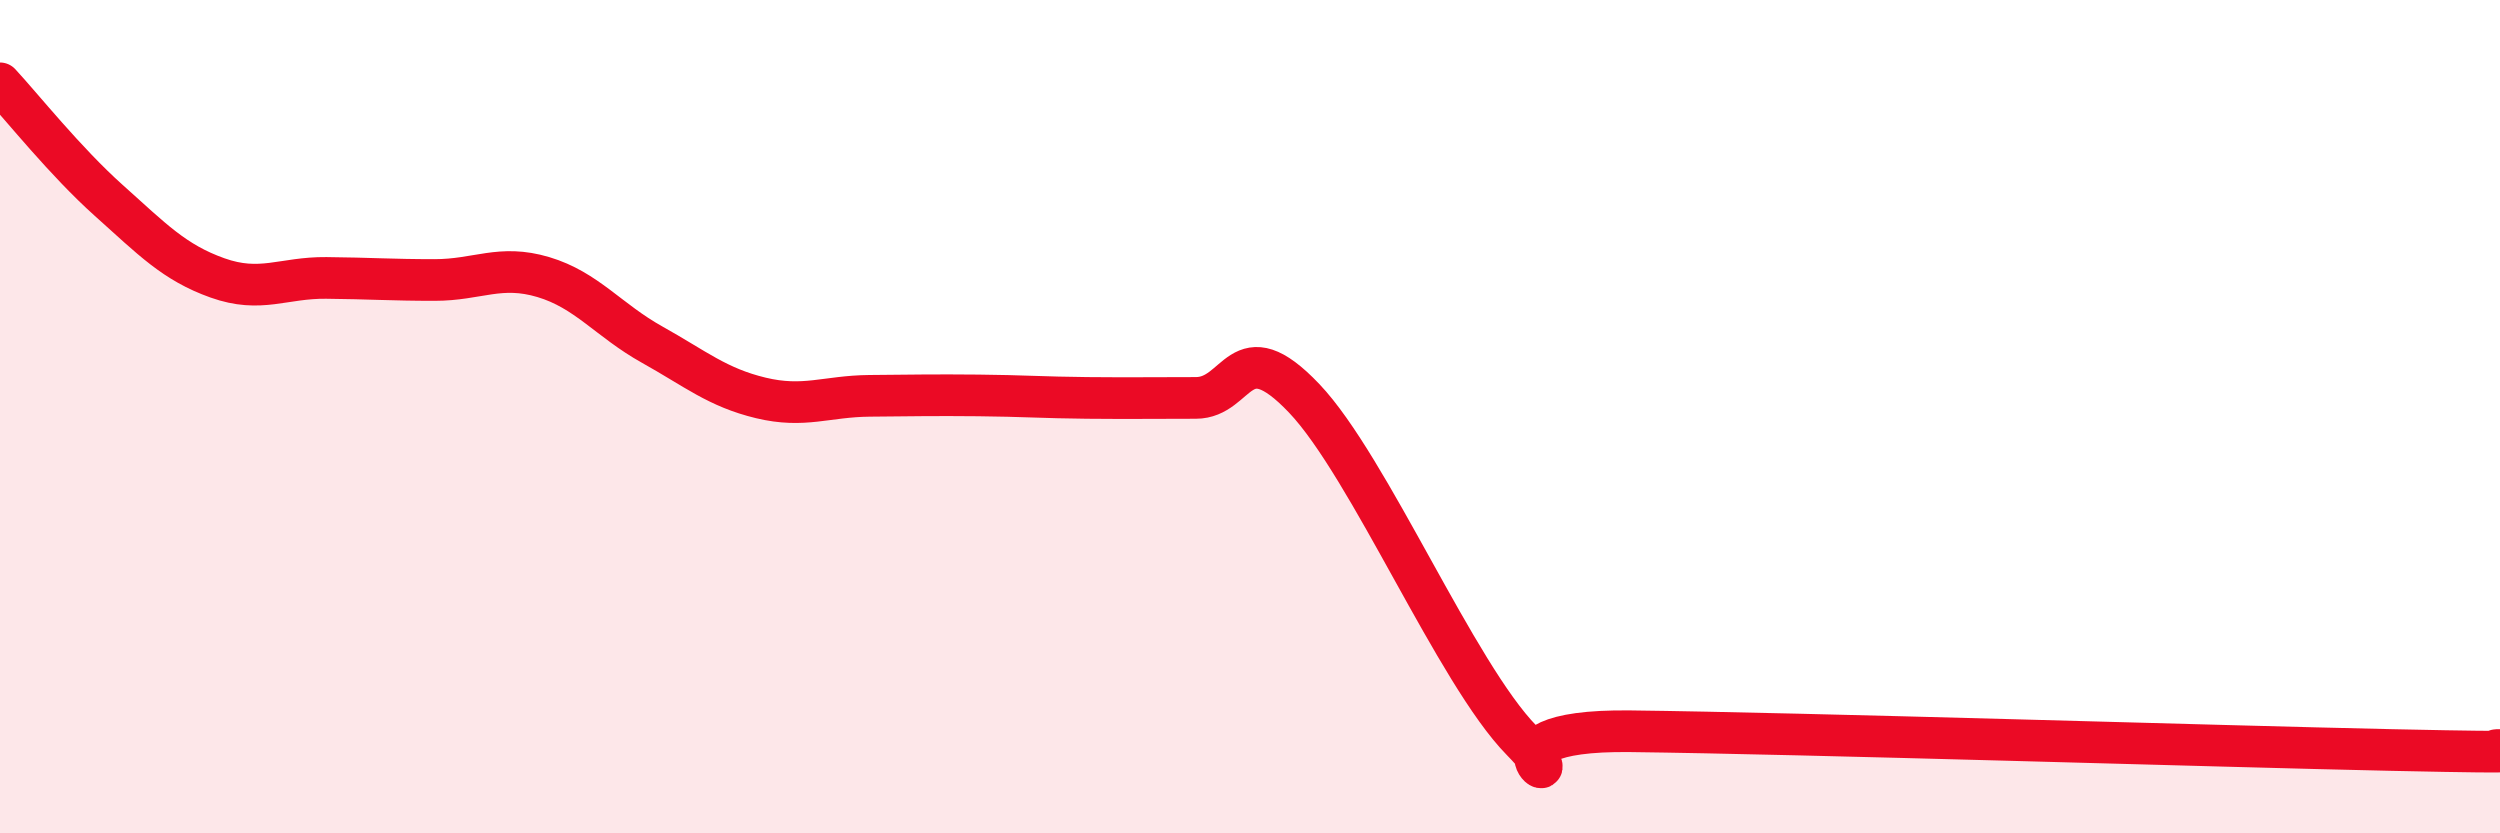 
    <svg width="60" height="20" viewBox="0 0 60 20" xmlns="http://www.w3.org/2000/svg">
      <path
        d="M 0,2 C 0.52,2.56 1.57,3.88 2.61,4.81 C 3.65,5.74 4.18,6.3 5.22,6.67 C 6.26,7.04 6.79,6.66 7.83,6.67 C 8.87,6.68 9.39,6.72 10.43,6.72 C 11.47,6.72 12,6.34 13.04,6.65 C 14.08,6.96 14.61,7.69 15.65,8.27 C 16.69,8.85 17.22,9.3 18.26,9.55 C 19.3,9.8 19.83,9.51 20.87,9.5 C 21.91,9.49 22.44,9.48 23.48,9.49 C 24.52,9.5 25.05,9.54 26.09,9.55 C 27.13,9.56 27.66,9.55 28.7,9.55 C 29.74,9.55 29.74,7.92 31.3,9.56 C 32.86,11.2 34.95,16.17 36.52,17.77 C 38.09,19.37 34.96,17.5 39.13,17.55 C 43.3,17.6 53.22,17.91 57.39,18 C 61.56,18.09 59.48,18 60,18L60 20L0 20Z"
        fill="#EB0A25"
        opacity="0.1"
        stroke-linecap="round"
        stroke-linejoin="round"
      />
      <path
        d="M 0,2 C 0.52,2.56 1.57,3.88 2.61,4.81 C 3.65,5.74 4.18,6.3 5.22,6.67 C 6.26,7.04 6.79,6.66 7.83,6.67 C 8.87,6.68 9.39,6.72 10.43,6.72 C 11.47,6.72 12,6.34 13.04,6.65 C 14.08,6.96 14.61,7.69 15.65,8.27 C 16.69,8.85 17.22,9.3 18.26,9.55 C 19.3,9.8 19.83,9.51 20.87,9.5 C 21.91,9.49 22.44,9.48 23.48,9.49 C 24.52,9.5 25.05,9.54 26.09,9.55 C 27.13,9.56 27.66,9.55 28.7,9.55 C 29.74,9.55 29.74,7.92 31.3,9.56 C 32.86,11.2 34.95,16.17 36.52,17.77 C 38.09,19.37 34.96,17.5 39.13,17.55 C 43.3,17.6 53.22,17.91 57.39,18 C 61.56,18.09 59.48,18 60,18"
        stroke="#EB0A25"
        stroke-width="1"
        fill="none"
        stroke-linecap="round"
        stroke-linejoin="round"
      />
    </svg>
  